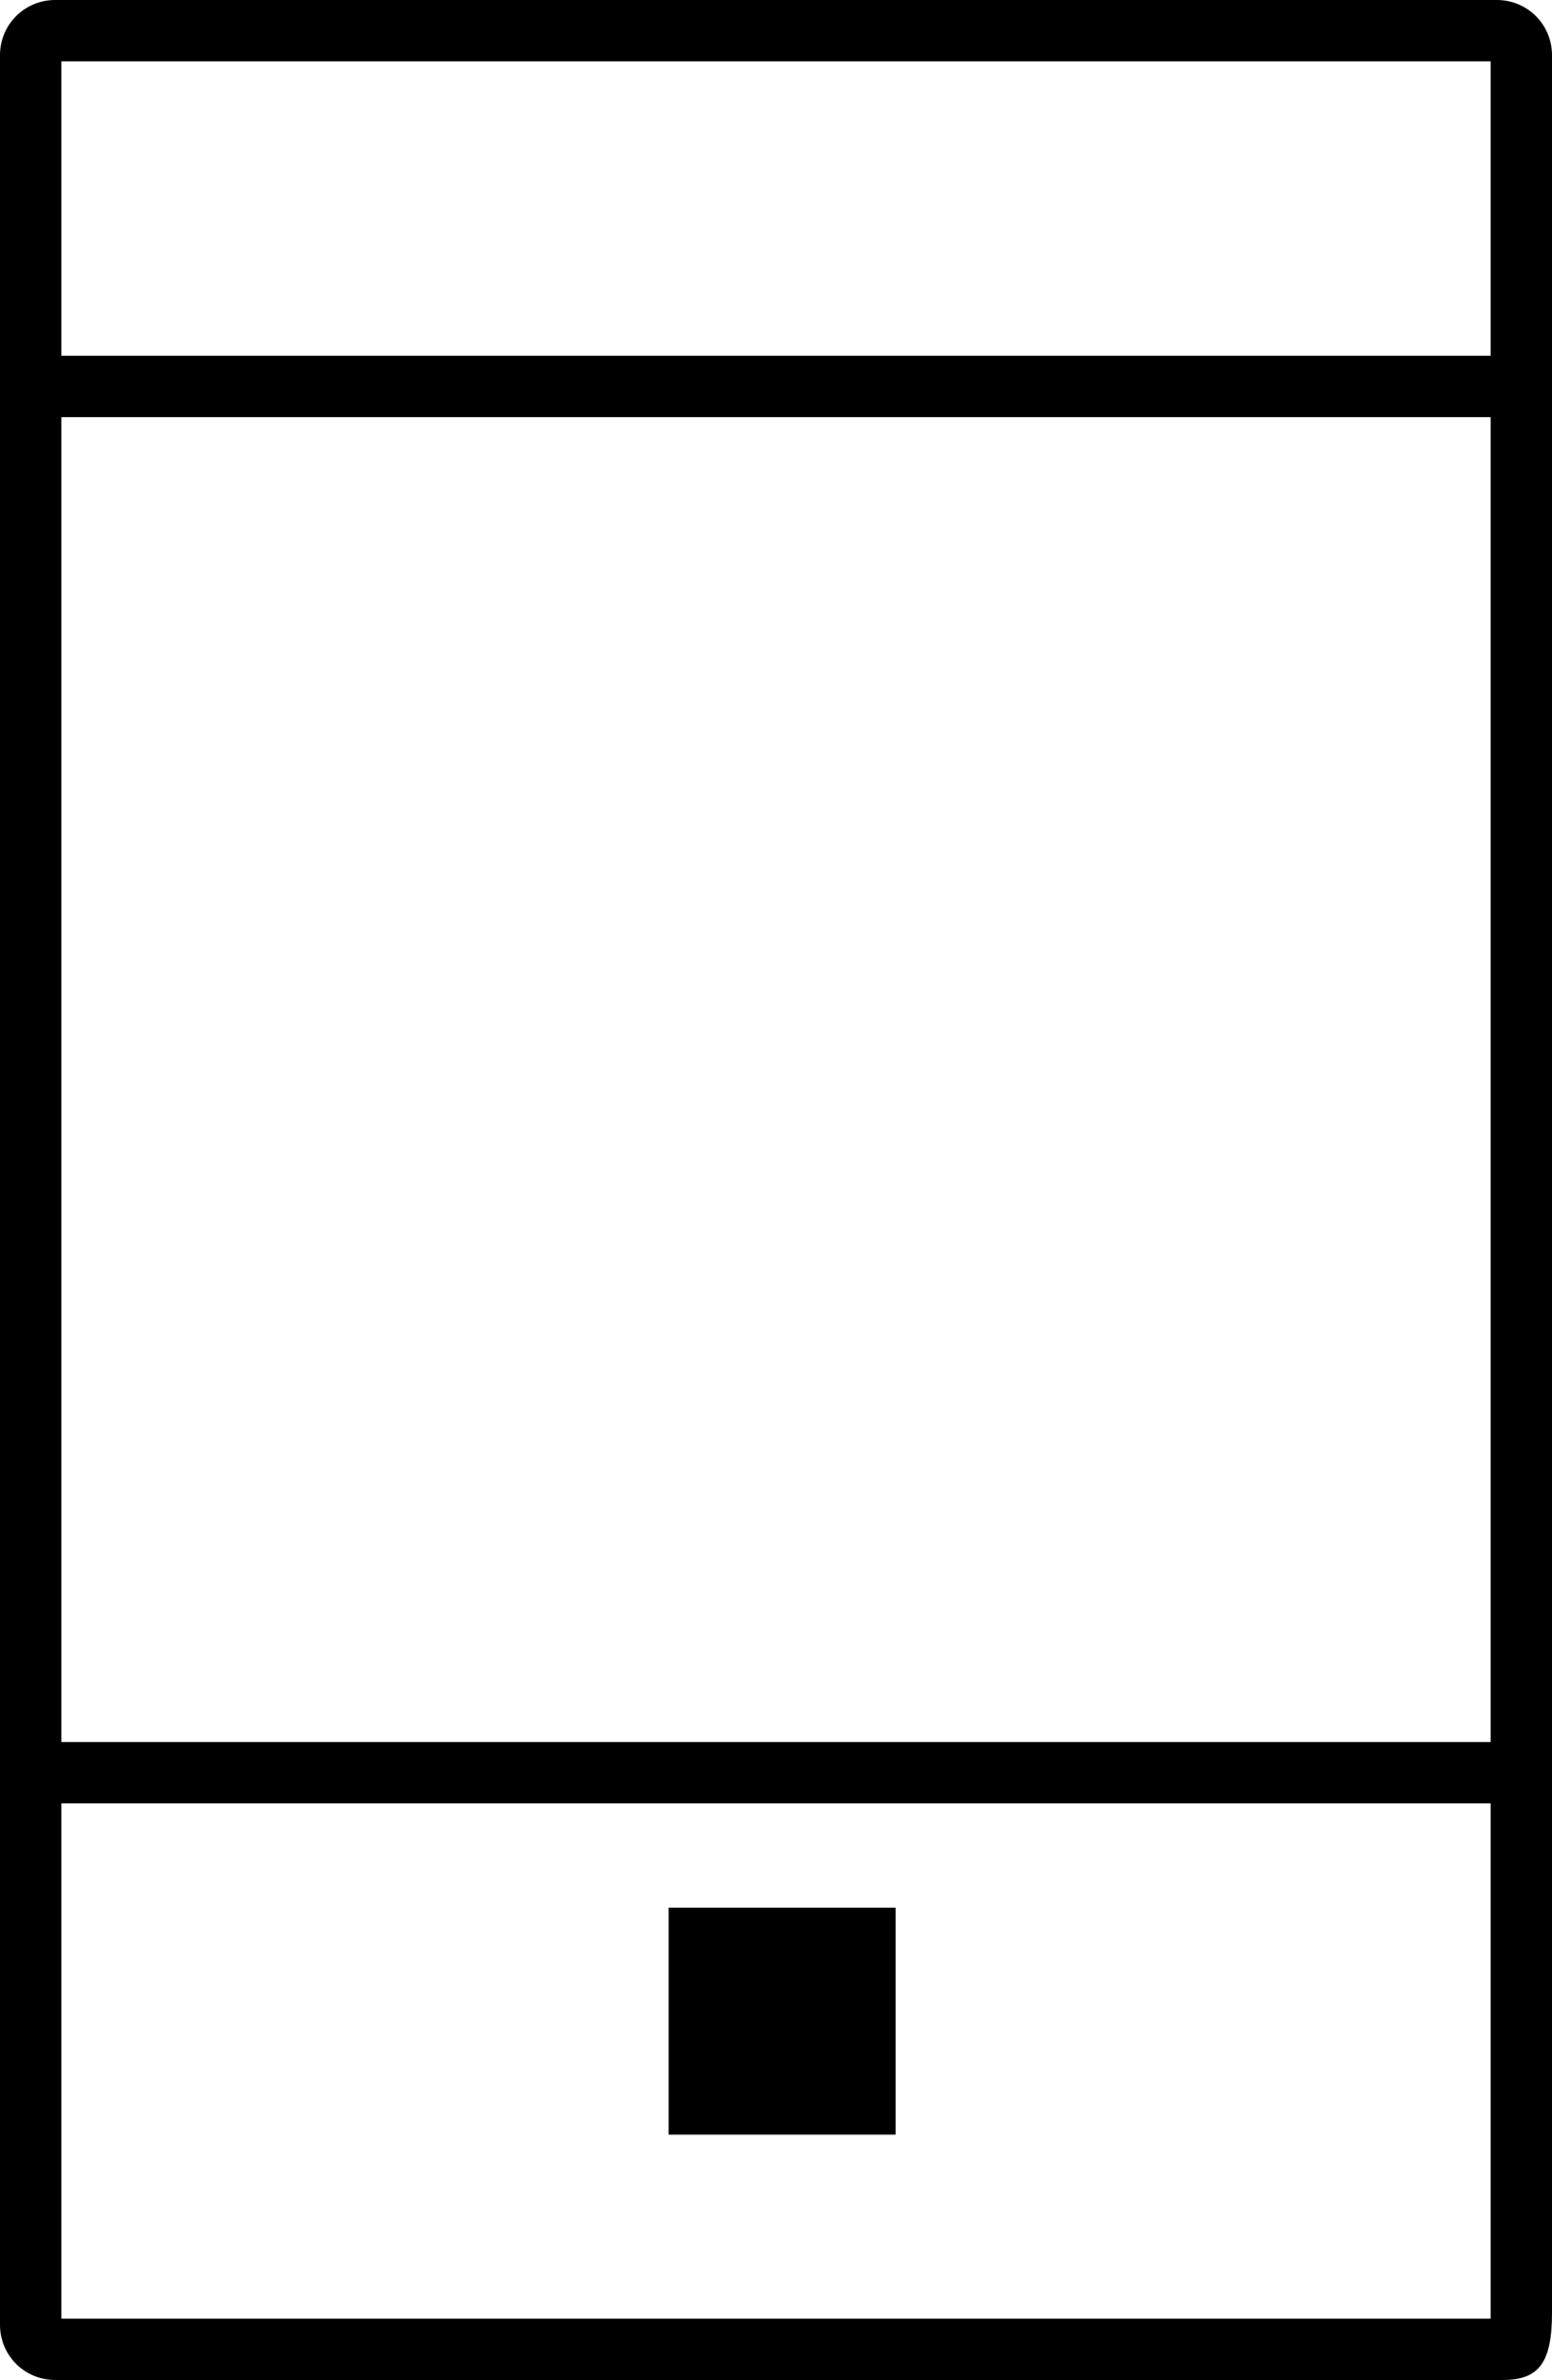 <?xml version="1.0" encoding="utf-8"?>
<!-- Generator: Adobe Illustrator 27.5.0, SVG Export Plug-In . SVG Version: 6.00 Build 0)  -->
<svg version="1.1" id="Layer_1" xmlns="http://www.w3.org/2000/svg" xmlns:xlink="http://www.w3.org/1999/xlink" x="0px" y="0px"
	 viewBox="0 0 25.3 38.8" style="enable-background:new 0 0 25.3 38.8;" xml:space="preserve">
<g>
	<path d="M25.3,37.7V0.9c0-0.5-0.4-0.9-0.9-0.9H0.9C0.4,0,0,0.4,0,0.9v4.9v1v21.6v1v8.5c0,0.5,0.4,0.9,0.9,0.9h23.6
		C25.1,38.8,25.3,38.5,25.3,37.7z M1,1h23.3v4.8H1V1z M1,6.8h23.3v21.6H1V6.8z M1,37.8v-8.4h23.3v8.4H1z"/>
	<rect x="10.9" y="31.1" width="3.7" height="3.7"/>
</g>
</svg>
